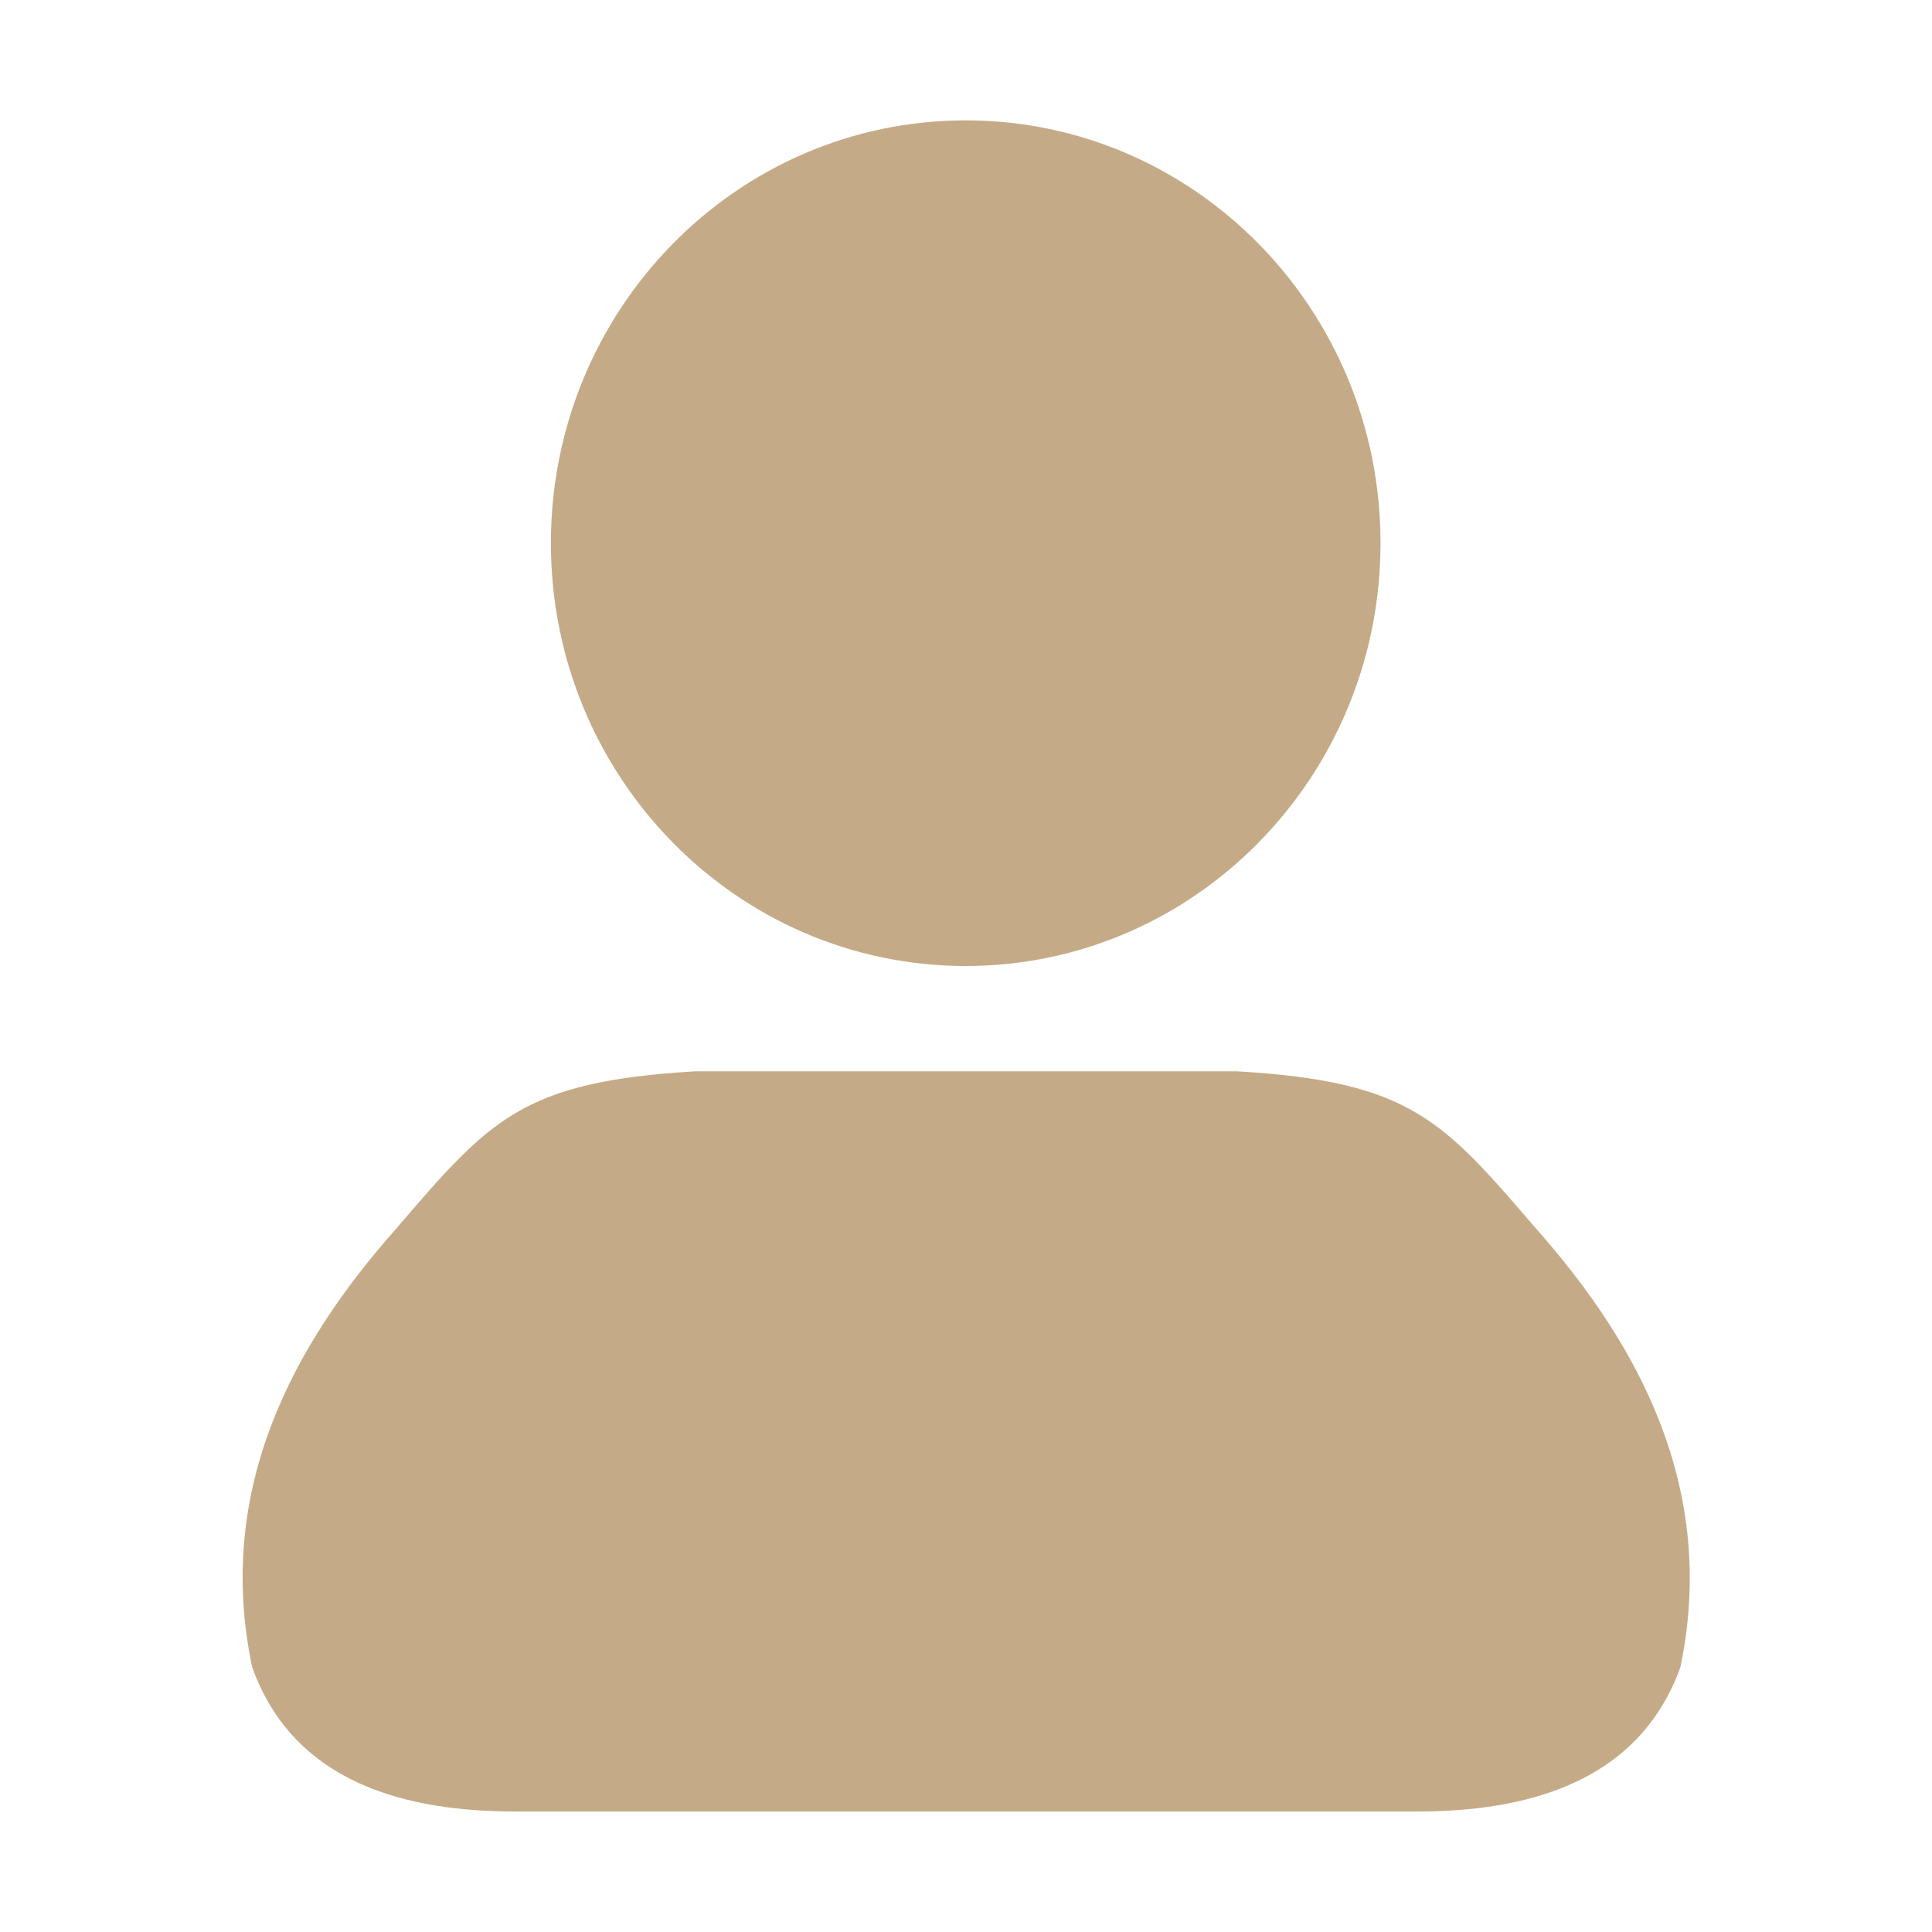<svg width="20" height="20" viewBox="0 0 20 20" fill="none" xmlns="http://www.w3.org/2000/svg">
<path d="M9.997 10C12.367 10 14.291 8.04 14.291 5.622C14.291 3.205 12.367 1.246 9.997 1.246C7.626 1.246 5.703 3.205 5.703 5.622C5.703 8.04 7.625 10 9.997 10ZM15.912 12.731C14.931 11.589 14.6 11.195 12.803 11.09H7.197C5.4 11.197 5.07 11.589 4.091 12.731C3.048 13.91 2.218 15.408 2.611 17.26C3.048 18.474 4.226 18.753 5.343 18.753H14.661C15.777 18.753 16.957 18.471 17.395 17.26C17.783 15.408 16.955 13.911 15.912 12.731Z" fill="#C5AA87"/>
</svg>
